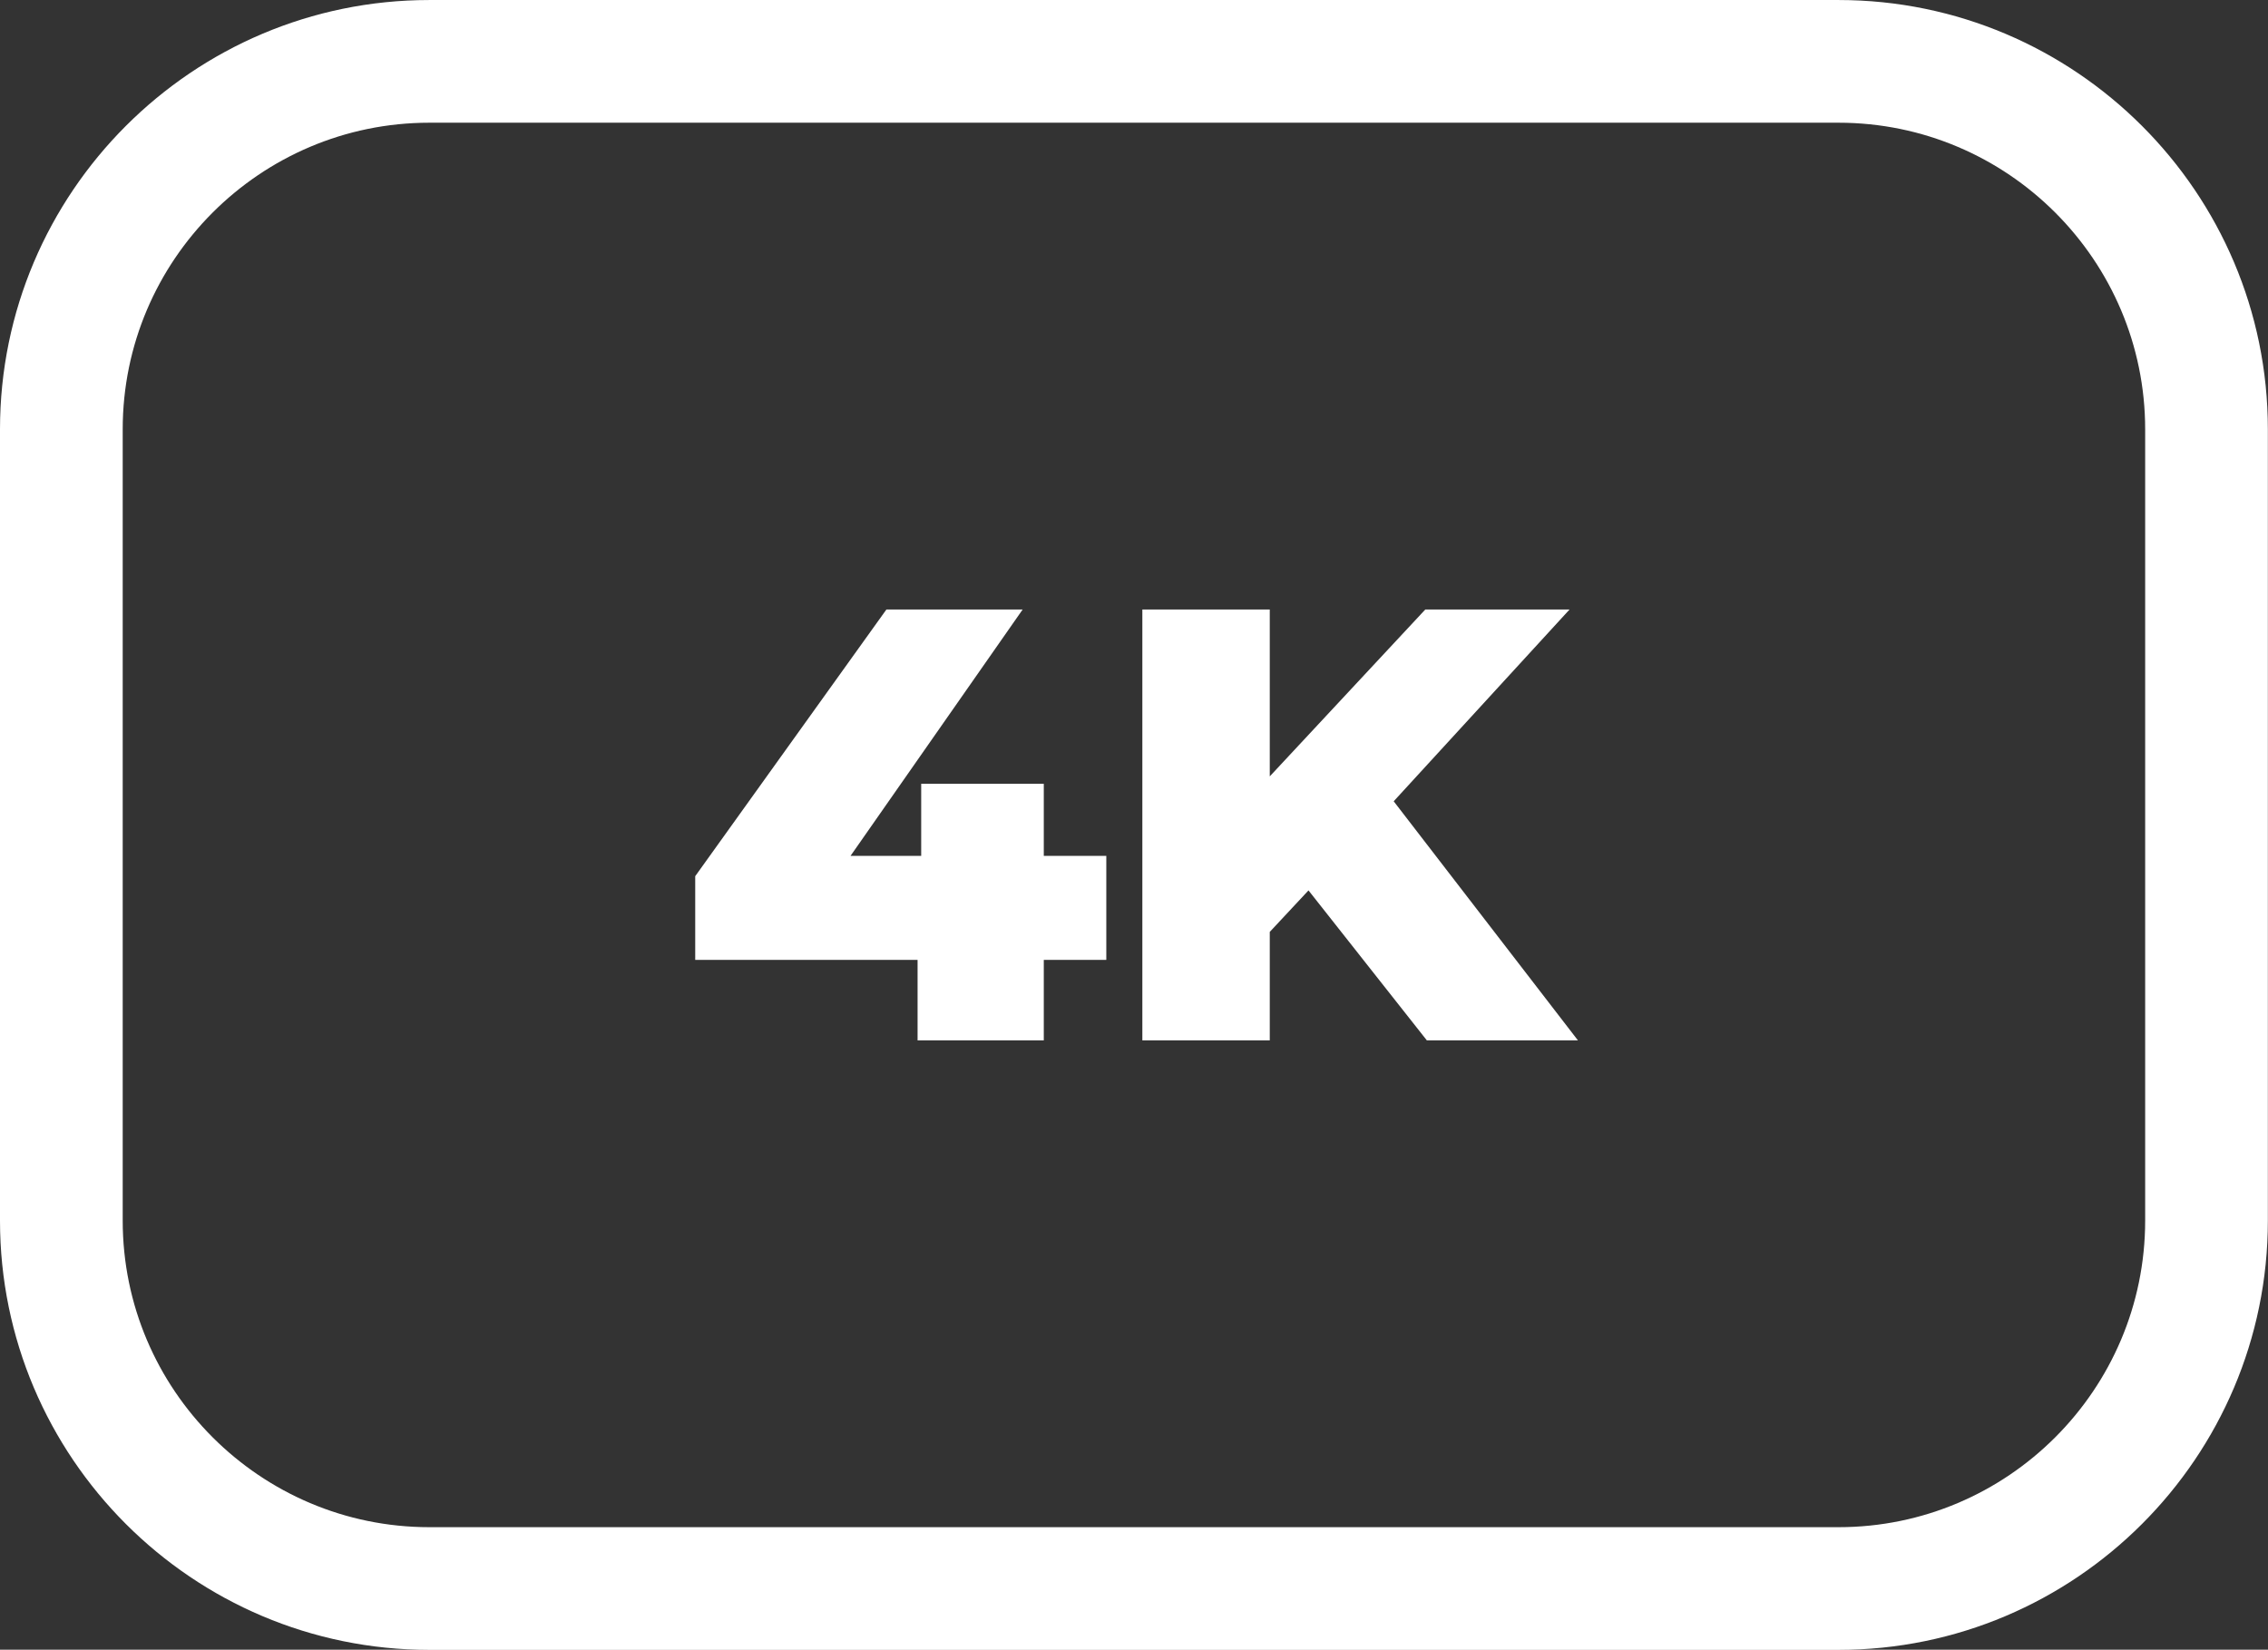 <?xml version="1.0" encoding="UTF-8" standalone="no"?><svg xmlns="http://www.w3.org/2000/svg" xmlns:xlink="http://www.w3.org/1999/xlink" fill="#000000" height="322.7" preserveAspectRatio="xMidYMid meet" version="1" viewBox="0.0 0.0 443.6 322.7" width="443.6" zoomAndPan="magnify"><rect x="0.0" y="0.0" width="443.6" height="322.7" fill="#333333" stroke="none"/><defs><clipPath id="a"><path d="M 0 0 L 443.57 0 L 443.57 322.738 L 0 322.738 Z M 0 0"/></clipPath></defs><g><g id="change1_1"><path d="M 204.156 153.316 L 180.176 153.316 L 180.176 167.426 L 166.352 167.426 L 200.02 119.23 L 173.371 119.23 L 135.977 171.395 L 135.977 187.762 L 179.469 187.762 L 179.469 203.512 L 204.156 203.512 L 204.156 187.762 L 216.383 187.762 L 216.383 167.426 L 204.156 167.426 L 204.156 153.316" fill="#ffffff"/></g><g id="change1_2"><path d="M 306.988 119.23 L 278.773 119.23 L 248.355 151.871 L 248.355 119.23 L 223.434 119.23 L 223.434 203.512 L 248.355 203.512 L 248.355 182.293 L 255.93 174.176 L 279.078 203.512 L 308.629 203.512 L 272.594 156.742 L 306.988 119.23" fill="#ffffff"/></g><g clip-path="url(#a)" id="change1_3"><path d="M 83.973 24.004 C 50.902 24.004 24 50.906 24 83.973 L 24 238.77 C 24 271.836 50.902 298.738 83.973 298.738 L 359.605 298.738 C 392.672 298.738 419.574 271.836 419.574 238.77 L 419.574 83.973 C 419.574 50.906 392.672 24.004 359.605 24.004 Z M 359.605 322.738 L 83.973 322.738 C 37.668 322.738 0 285.07 0 238.77 L 0 83.973 C 0 37.672 37.668 0.004 83.973 0.004 L 359.605 0.004 C 405.906 0.004 443.574 37.672 443.574 83.973 L 443.574 238.77 C 443.574 285.07 405.906 322.738 359.605 322.738" fill="#ffffff"/></g></g></svg>